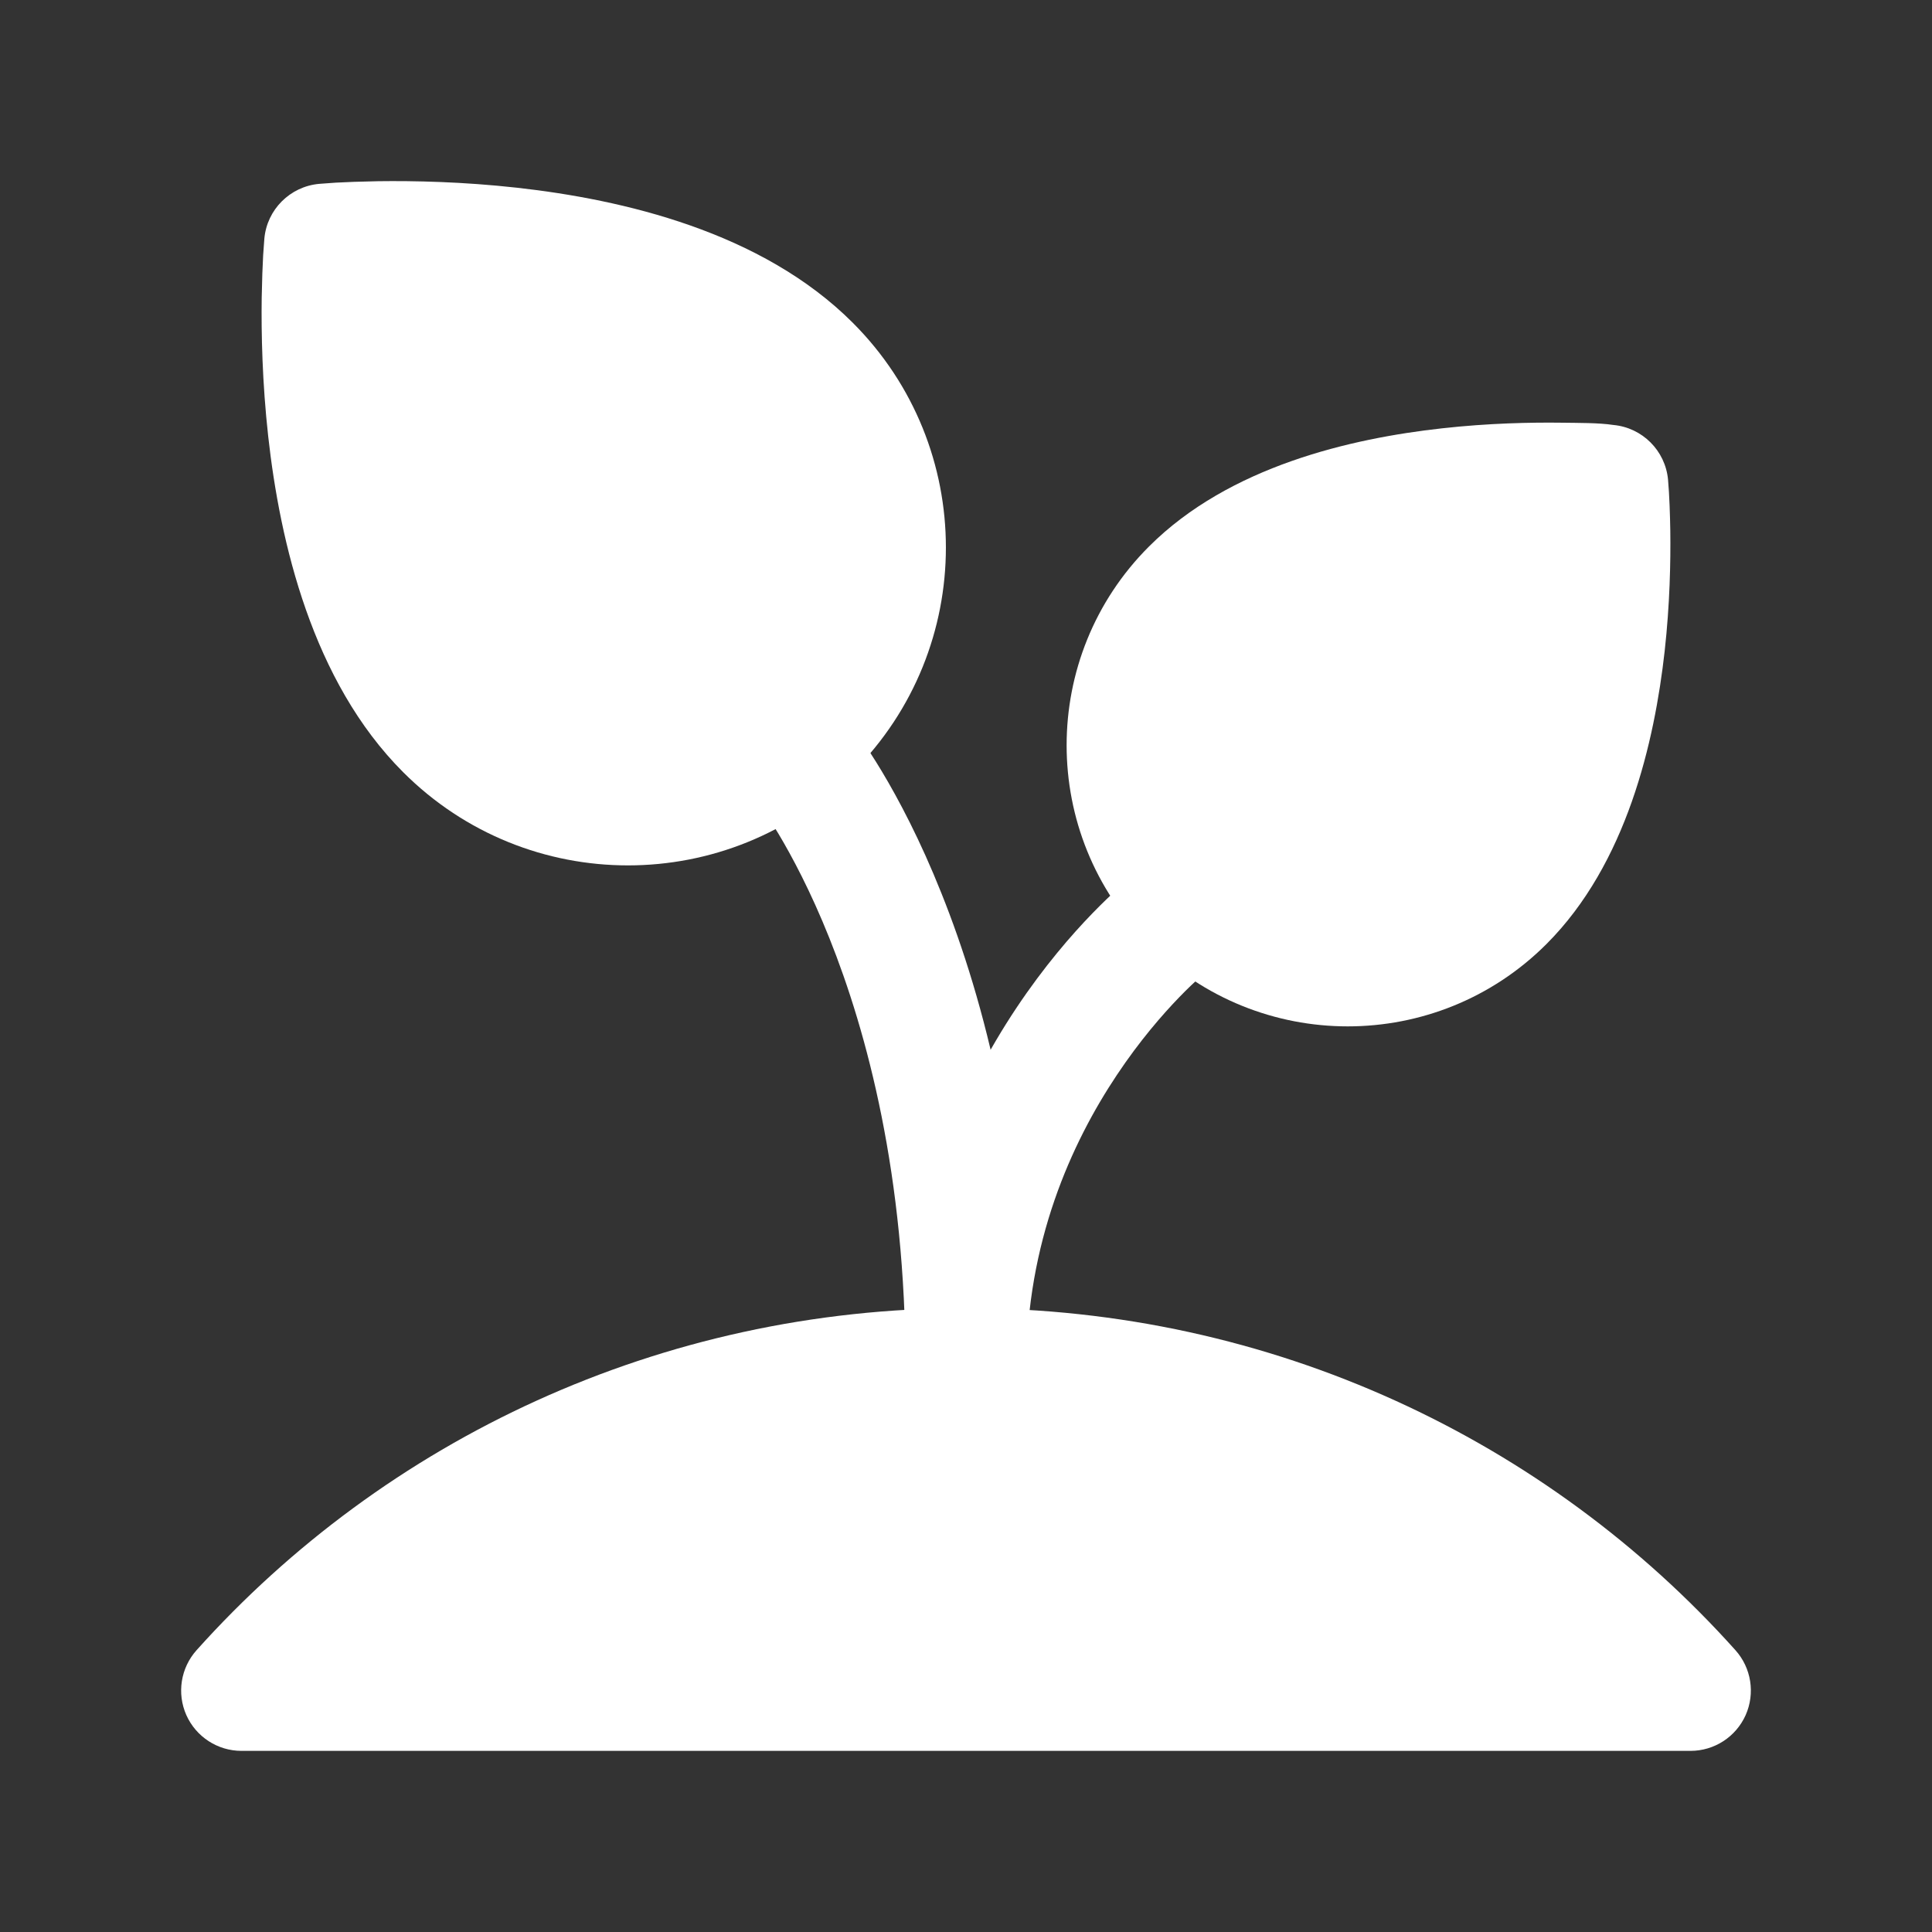 <svg xmlns="http://www.w3.org/2000/svg" width="24" height="24" viewBox="0 0 24 24" fill="none" class="injected-svg" xmlns:xlink="http://www.w3.org/1999/xlink" role="img" color="#ffffff">
<rect x="0" y="0" width="24" height="24" fill="#333333" stroke="none"/>
<path d="M14.894 12.15C14.838 12.201 14.752 12.281 14.648 12.389C14.44 12.604 14.157 12.929 13.874 13.354C13.308 14.203 12.75 15.435 12.75 17C12.75 17.414 12.414 17.75 12 17.75C11.586 17.75 11.25 17.414 11.25 17C11.25 15.065 11.942 13.547 12.626 12.521C12.968 12.008 13.31 11.614 13.57 11.346C13.701 11.211 13.811 11.107 13.891 11.035L14.894 12.15Z" fill="#ffffff"></path>
<path d="M3.269 3.17C3.273 3.107 3.284 2.963 3.284 2.963C3.317 2.603 3.603 2.317 3.964 2.284C3.964 2.284 4.107 2.273 4.17 2.269C4.297 2.262 4.477 2.255 4.698 2.251C5.138 2.245 5.748 2.257 6.423 2.332C7.731 2.478 9.461 2.876 10.593 4.009C12.136 5.551 12.136 8.051 10.593 9.593C9.051 11.136 6.551 11.136 5.009 9.593C3.876 8.461 3.478 6.731 3.332 5.423C3.257 4.748 3.245 4.138 3.251 3.698C3.255 3.477 3.262 3.297 3.269 3.17Z" fill="#ffffff"></path>
<path d="M20.721 5.959C20.738 6.148 20.746 6.405 20.749 6.596C20.754 6.977 20.744 7.504 20.679 8.089C20.553 9.214 20.209 10.729 19.211 11.727C17.848 13.091 15.636 13.091 14.273 11.727C12.909 10.364 12.909 8.152 14.273 6.789C15.271 5.791 16.785 5.446 17.912 5.321C18.495 5.256 19.023 5.246 19.404 5.251C19.595 5.254 19.859 5.251 20.041 5.279C20.401 5.312 20.688 5.598 20.721 5.959Z" fill="#ffffff"></path>
<path d="M10.7 9.188C10.764 9.279 10.852 9.411 10.955 9.583C11.161 9.927 11.43 10.432 11.695 11.097C12.228 12.428 12.749 14.398 12.749 17C12.749 17.414 12.413 17.75 11.999 17.75C11.585 17.75 11.249 17.414 11.249 17C11.249 14.603 10.77 12.822 10.303 11.654C10.069 11.069 9.837 10.636 9.669 10.355C9.584 10.214 9.516 10.112 9.471 10.048L10.7 9.188Z" fill="#ffffff"></path>
<path d="M2.442 20.499C4.778 17.893 8.196 16.25 12 16.25C15.804 16.25 19.222 17.893 21.558 20.499C21.756 20.72 21.805 21.036 21.685 21.306C21.564 21.576 21.296 21.75 21 21.75H3C2.704 21.75 2.436 21.576 2.315 21.306C2.195 21.036 2.244 20.72 2.442 20.499Z" fill="#ffffff"></path>
</svg>